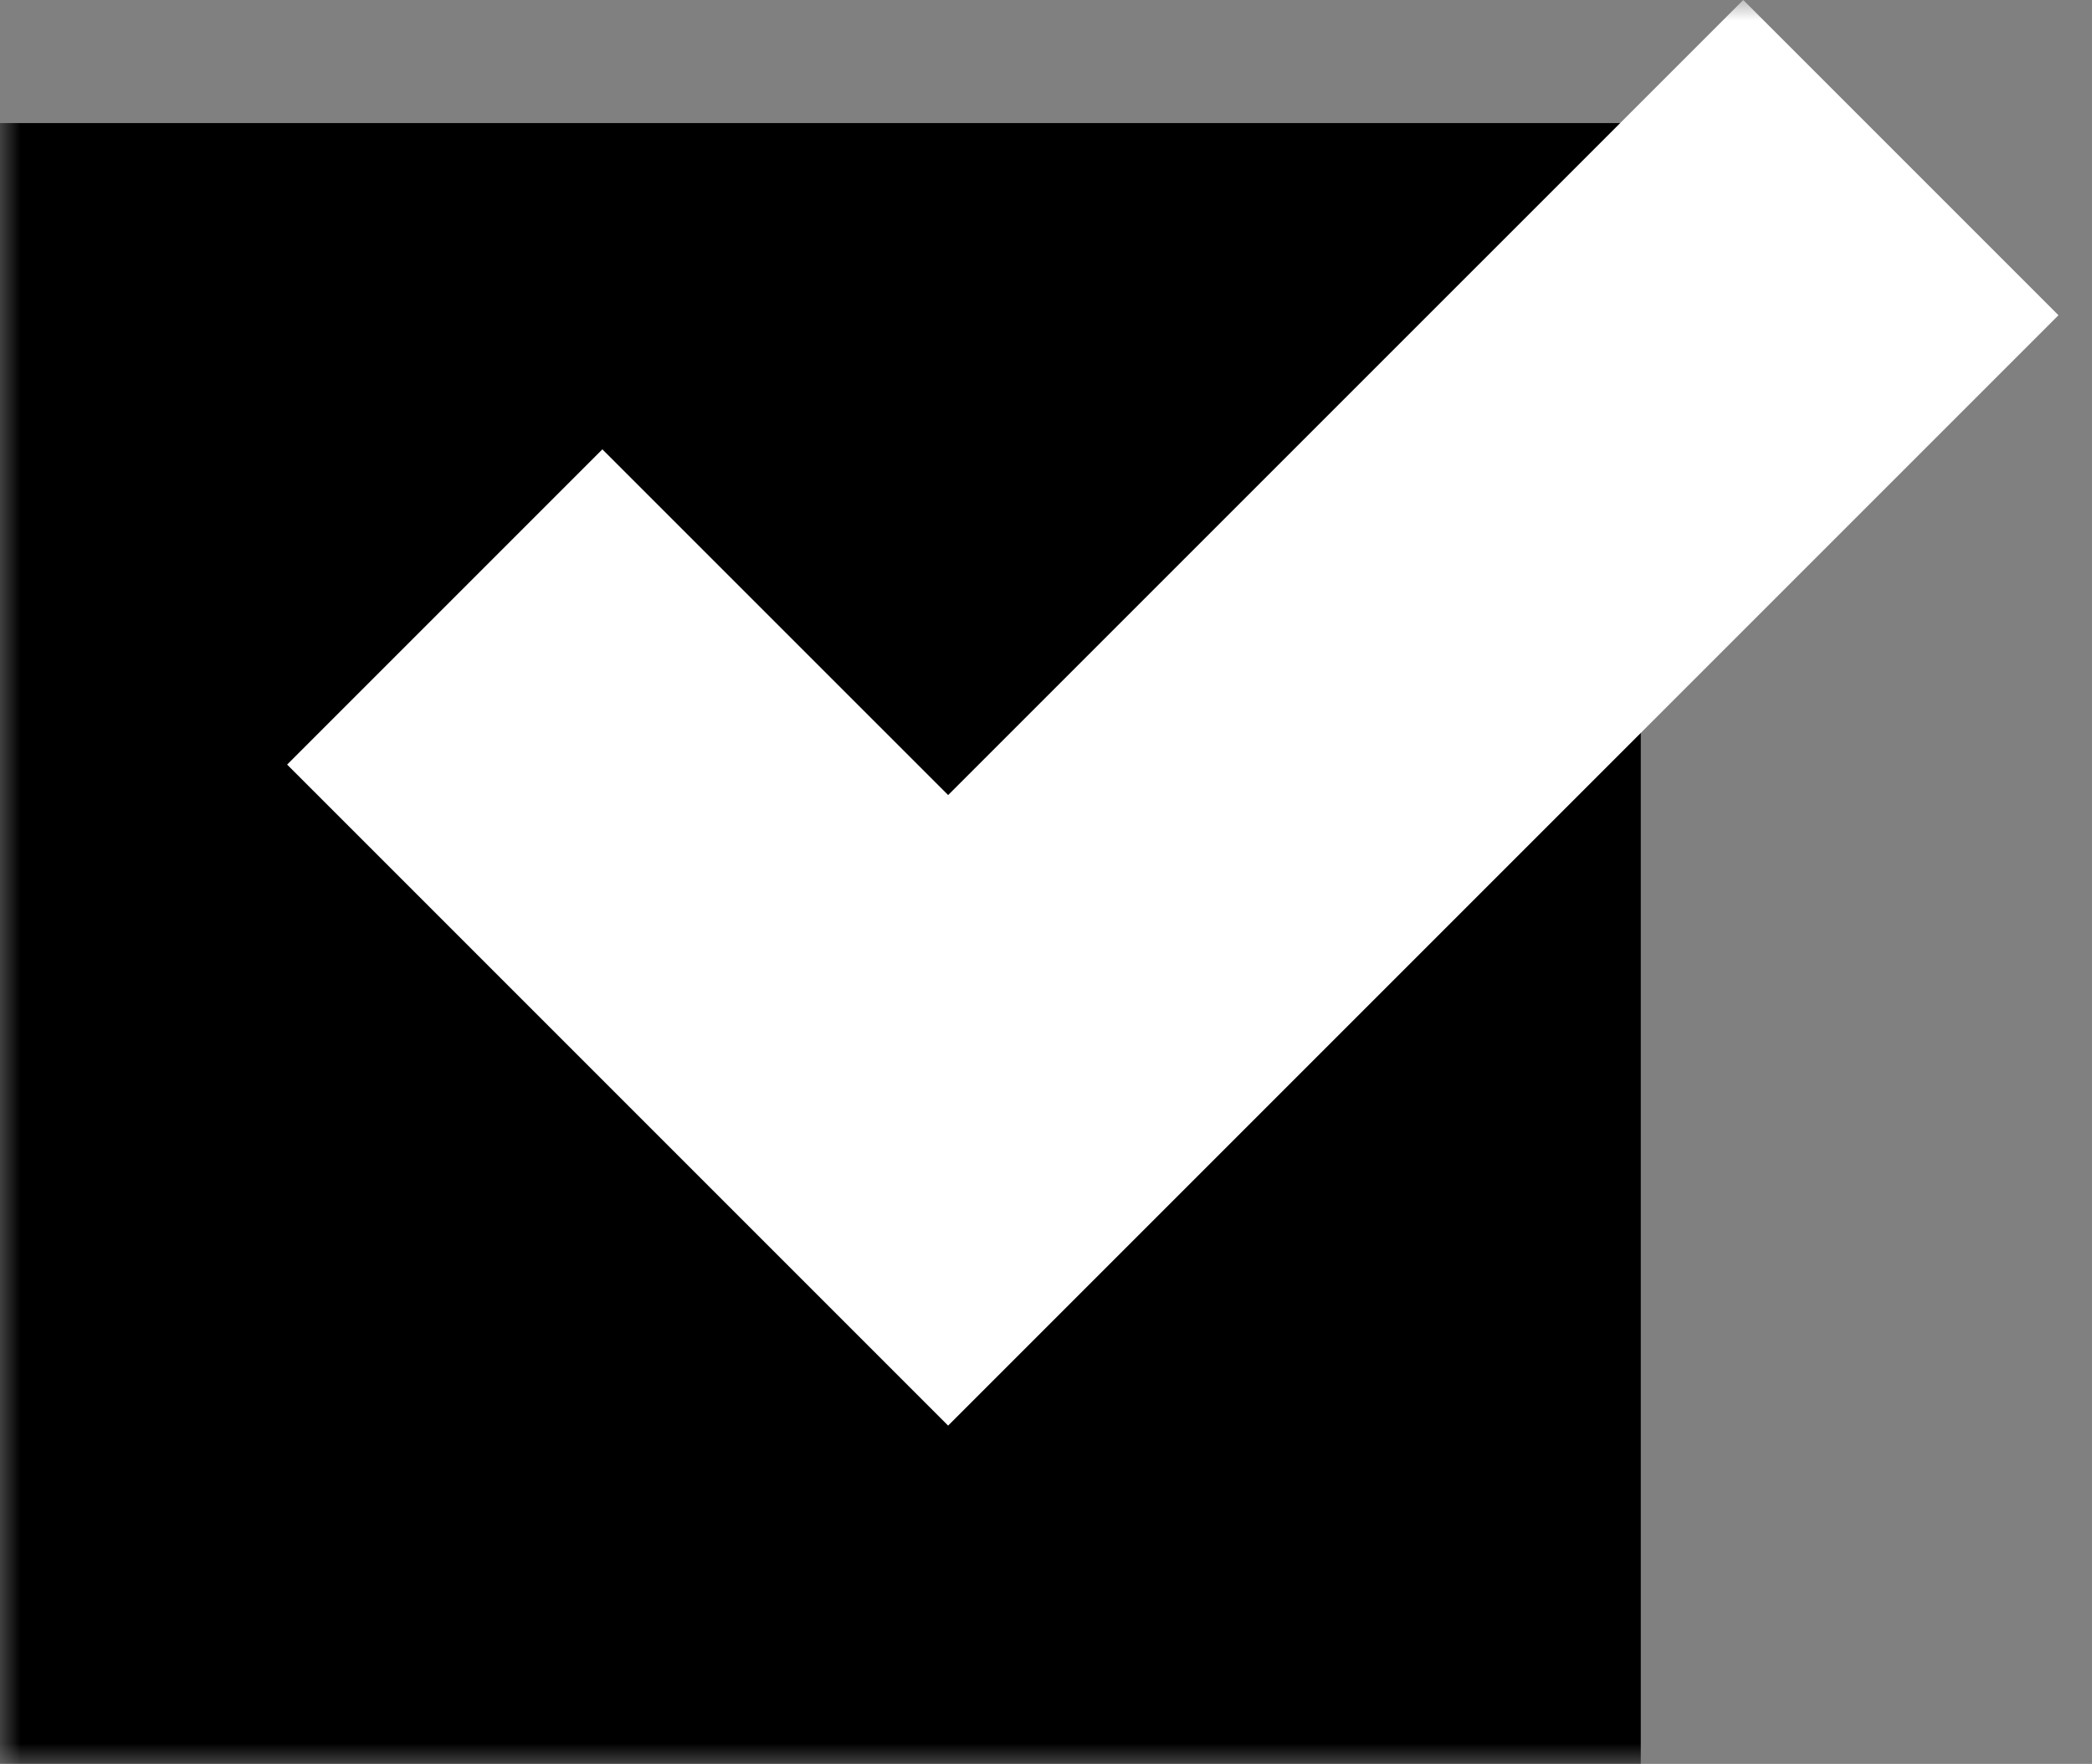 <?xml version="1.0" encoding="UTF-8"?> <svg xmlns="http://www.w3.org/2000/svg" width="51" height="43" viewBox="0 0 51 43" fill="none"><rect x="0" y="0" width="51" height="43" fill="#808080" stroke="none"/><g clip-path="url(#clip0_11064_7905)"><mask id="mask0_11064_7905" style="mask-type:luminance" maskUnits="userSpaceOnUse" x="0" y="0" width="51" height="43"><path d="M51 0H0V43H51V0Z" fill="white"></path></mask><g mask="url(#mask0_11064_7905)"><path d="M40 3H0V43H40V3Z" fill="black"></path><path d="M23.114 34.754L7 18.639L14.685 10.954L23.114 19.382L42.498 0L50.183 7.685L23.114 34.754Z" fill="white"></path></g></g><defs><clipPath id="clip0_11064_7905"><rect width="51" height="43" fill="white"></rect></clipPath></defs></svg> 